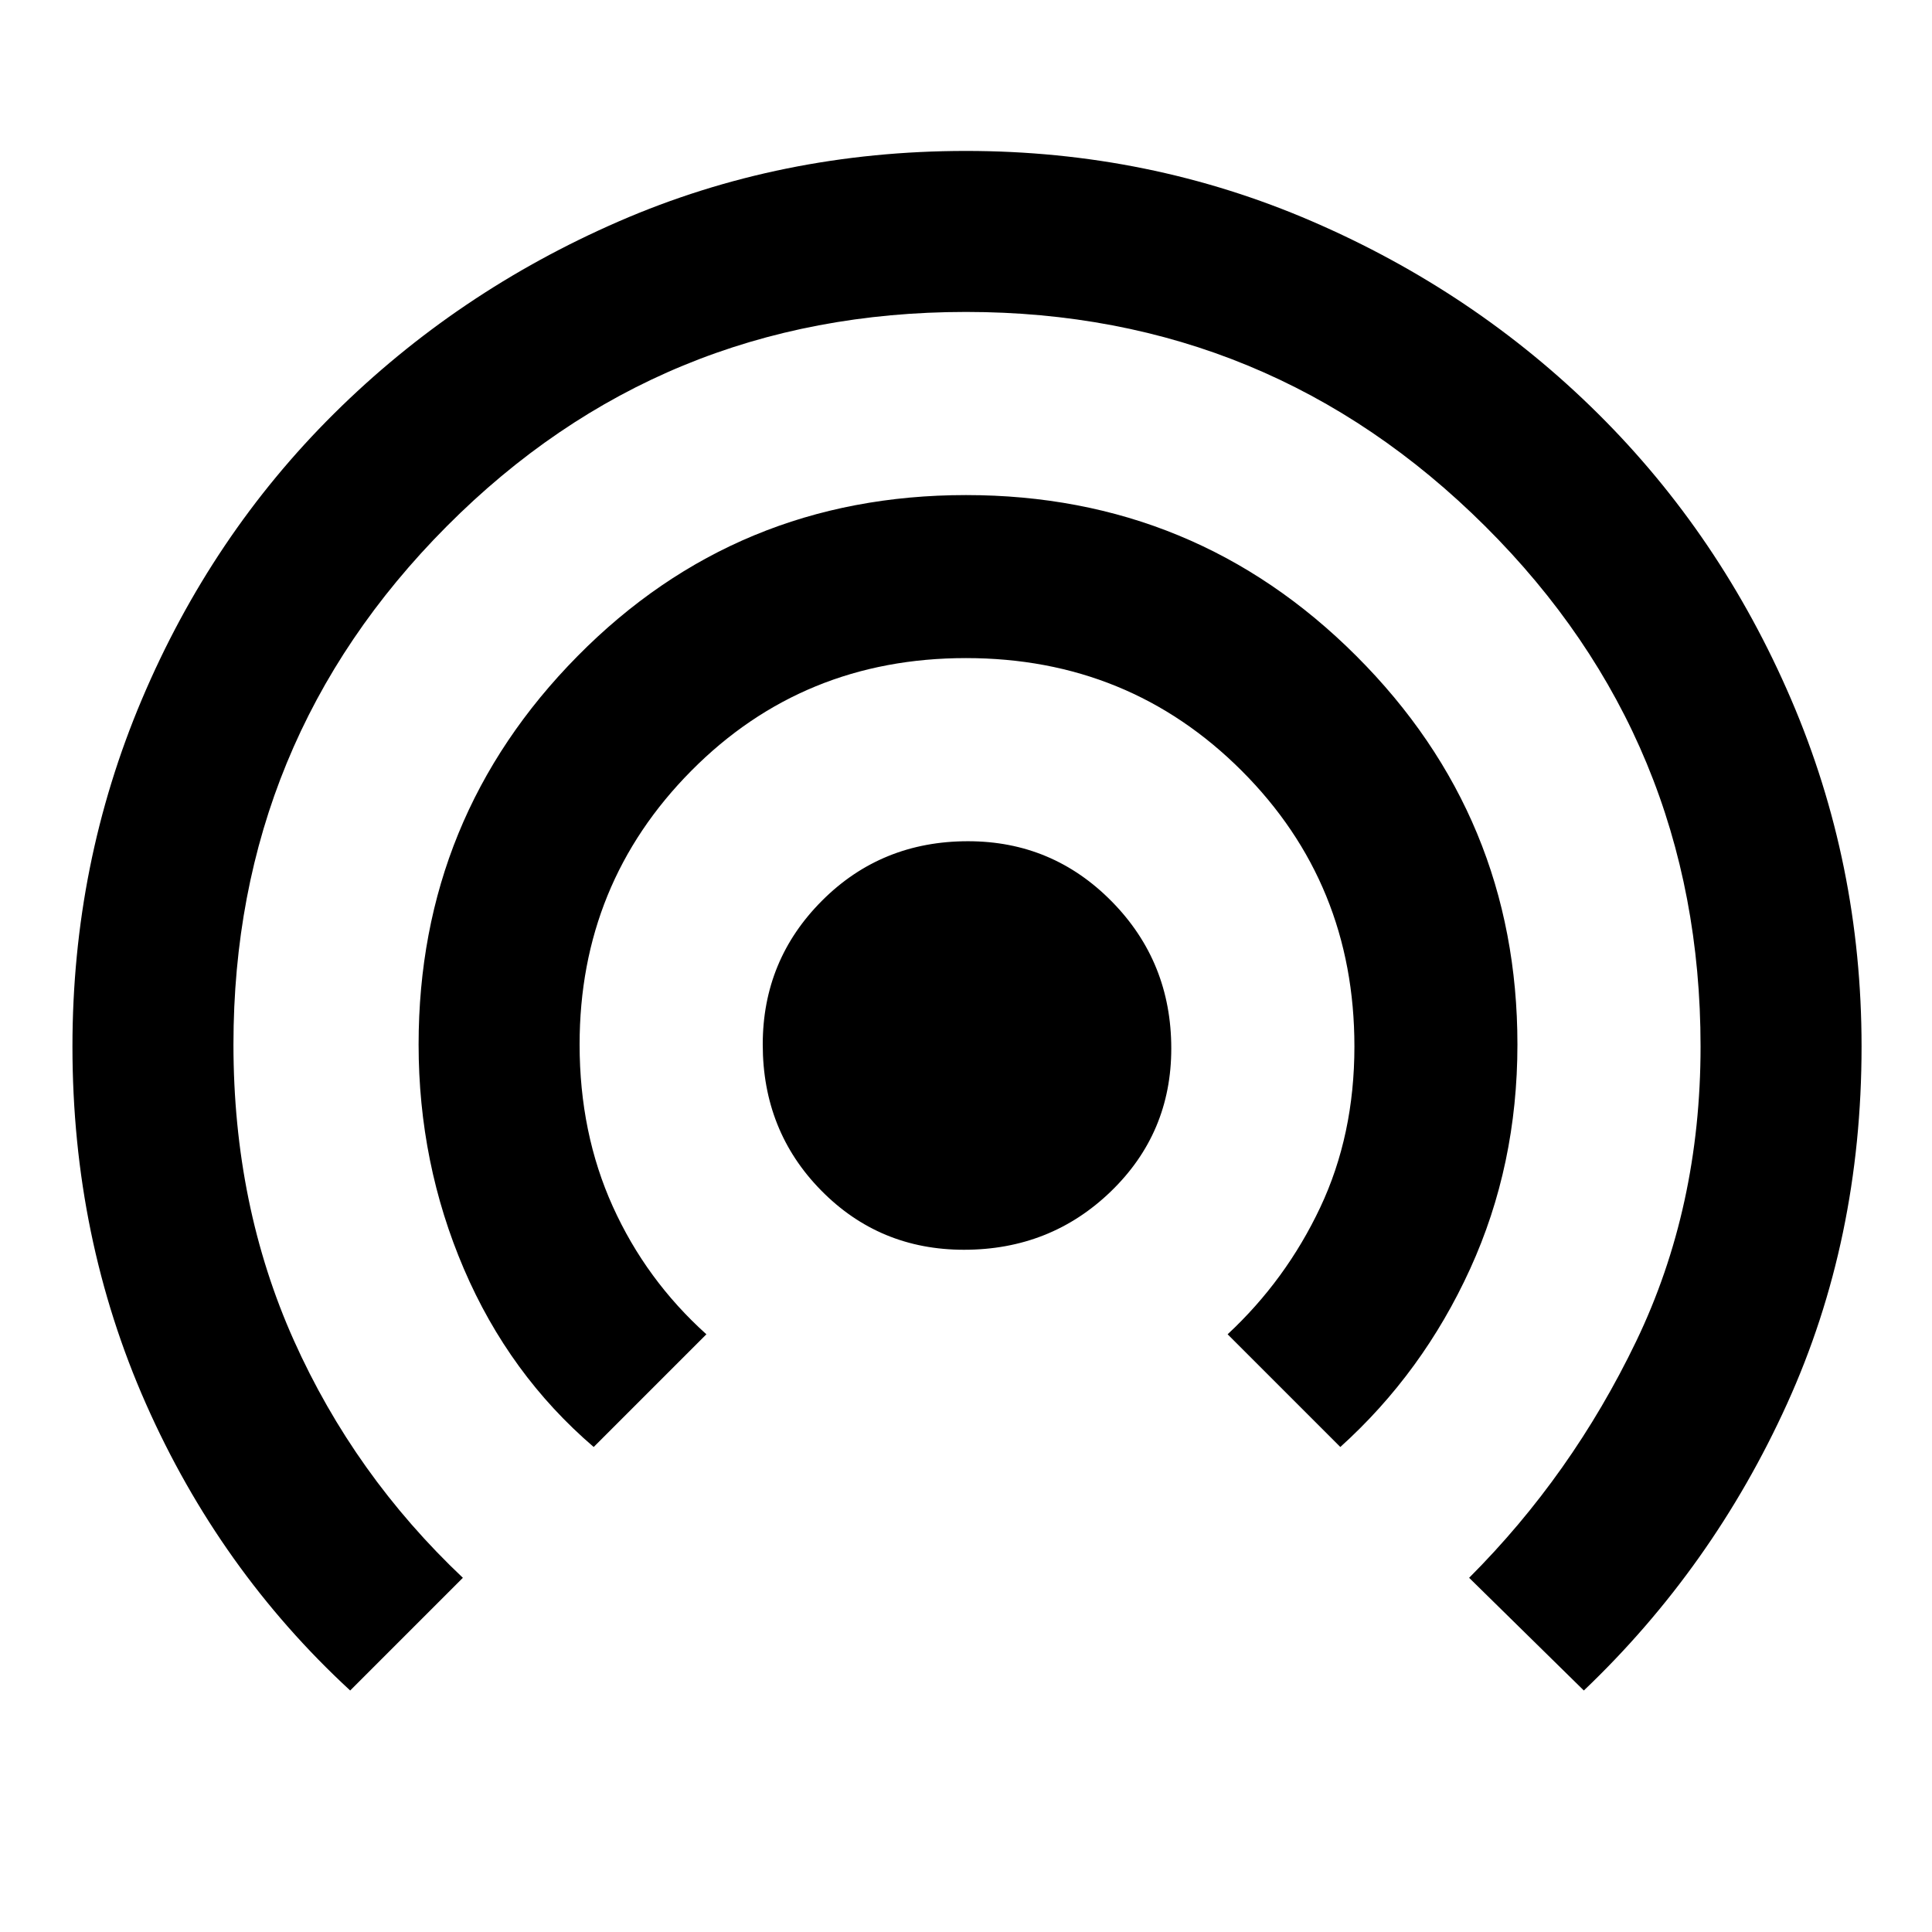 <svg xmlns="http://www.w3.org/2000/svg" height="48" width="48"><path d="M8.7 42q-3.25-3-5.075-7.125Q1.8 30.75 1.8 26q0-4.55 1.725-8.625t4.775-7.1Q11.35 7.25 15.375 5.5 19.4 3.75 24 3.75q4.55 0 8.6 1.75t7.1 4.775q3.05 3.025 4.8 7.1Q46.25 21.45 46.25 26q0 4.8-1.85 8.875T39.35 42l-2.85-2.8q2.55-2.55 4.15-5.875Q42.25 30 42.25 26q0-7.6-5.35-12.925Q31.55 7.75 24 7.75q-7.6 0-12.9 5.325Q5.8 18.4 5.8 25.95q0 4 1.5 7.35 1.5 3.35 4.2 5.9Zm6.05-6.05q-2.1-1.8-3.225-4.425T10.4 25.95q0-5.65 3.95-9.65t9.65-4q5.7 0 9.7 4 4 4 4 9.65 0 3-1.175 5.575T33.3 35.95l-2.8-2.8q1.45-1.35 2.3-3.15.85-1.8.85-4 0-4.05-2.8-6.85T24 16.35q-4.05 0-6.825 2.8-2.775 2.8-2.775 6.8 0 2.2.825 4.025.825 1.825 2.325 3.175Zm9.2-4.9q-2.1 0-3.55-1.475-1.45-1.475-1.45-3.625 0-2.1 1.475-3.575T24.05 20.9q2.1 0 3.575 1.5t1.475 3.65q0 2.1-1.5 3.55-1.5 1.45-3.65 1.45Z"/></svg>